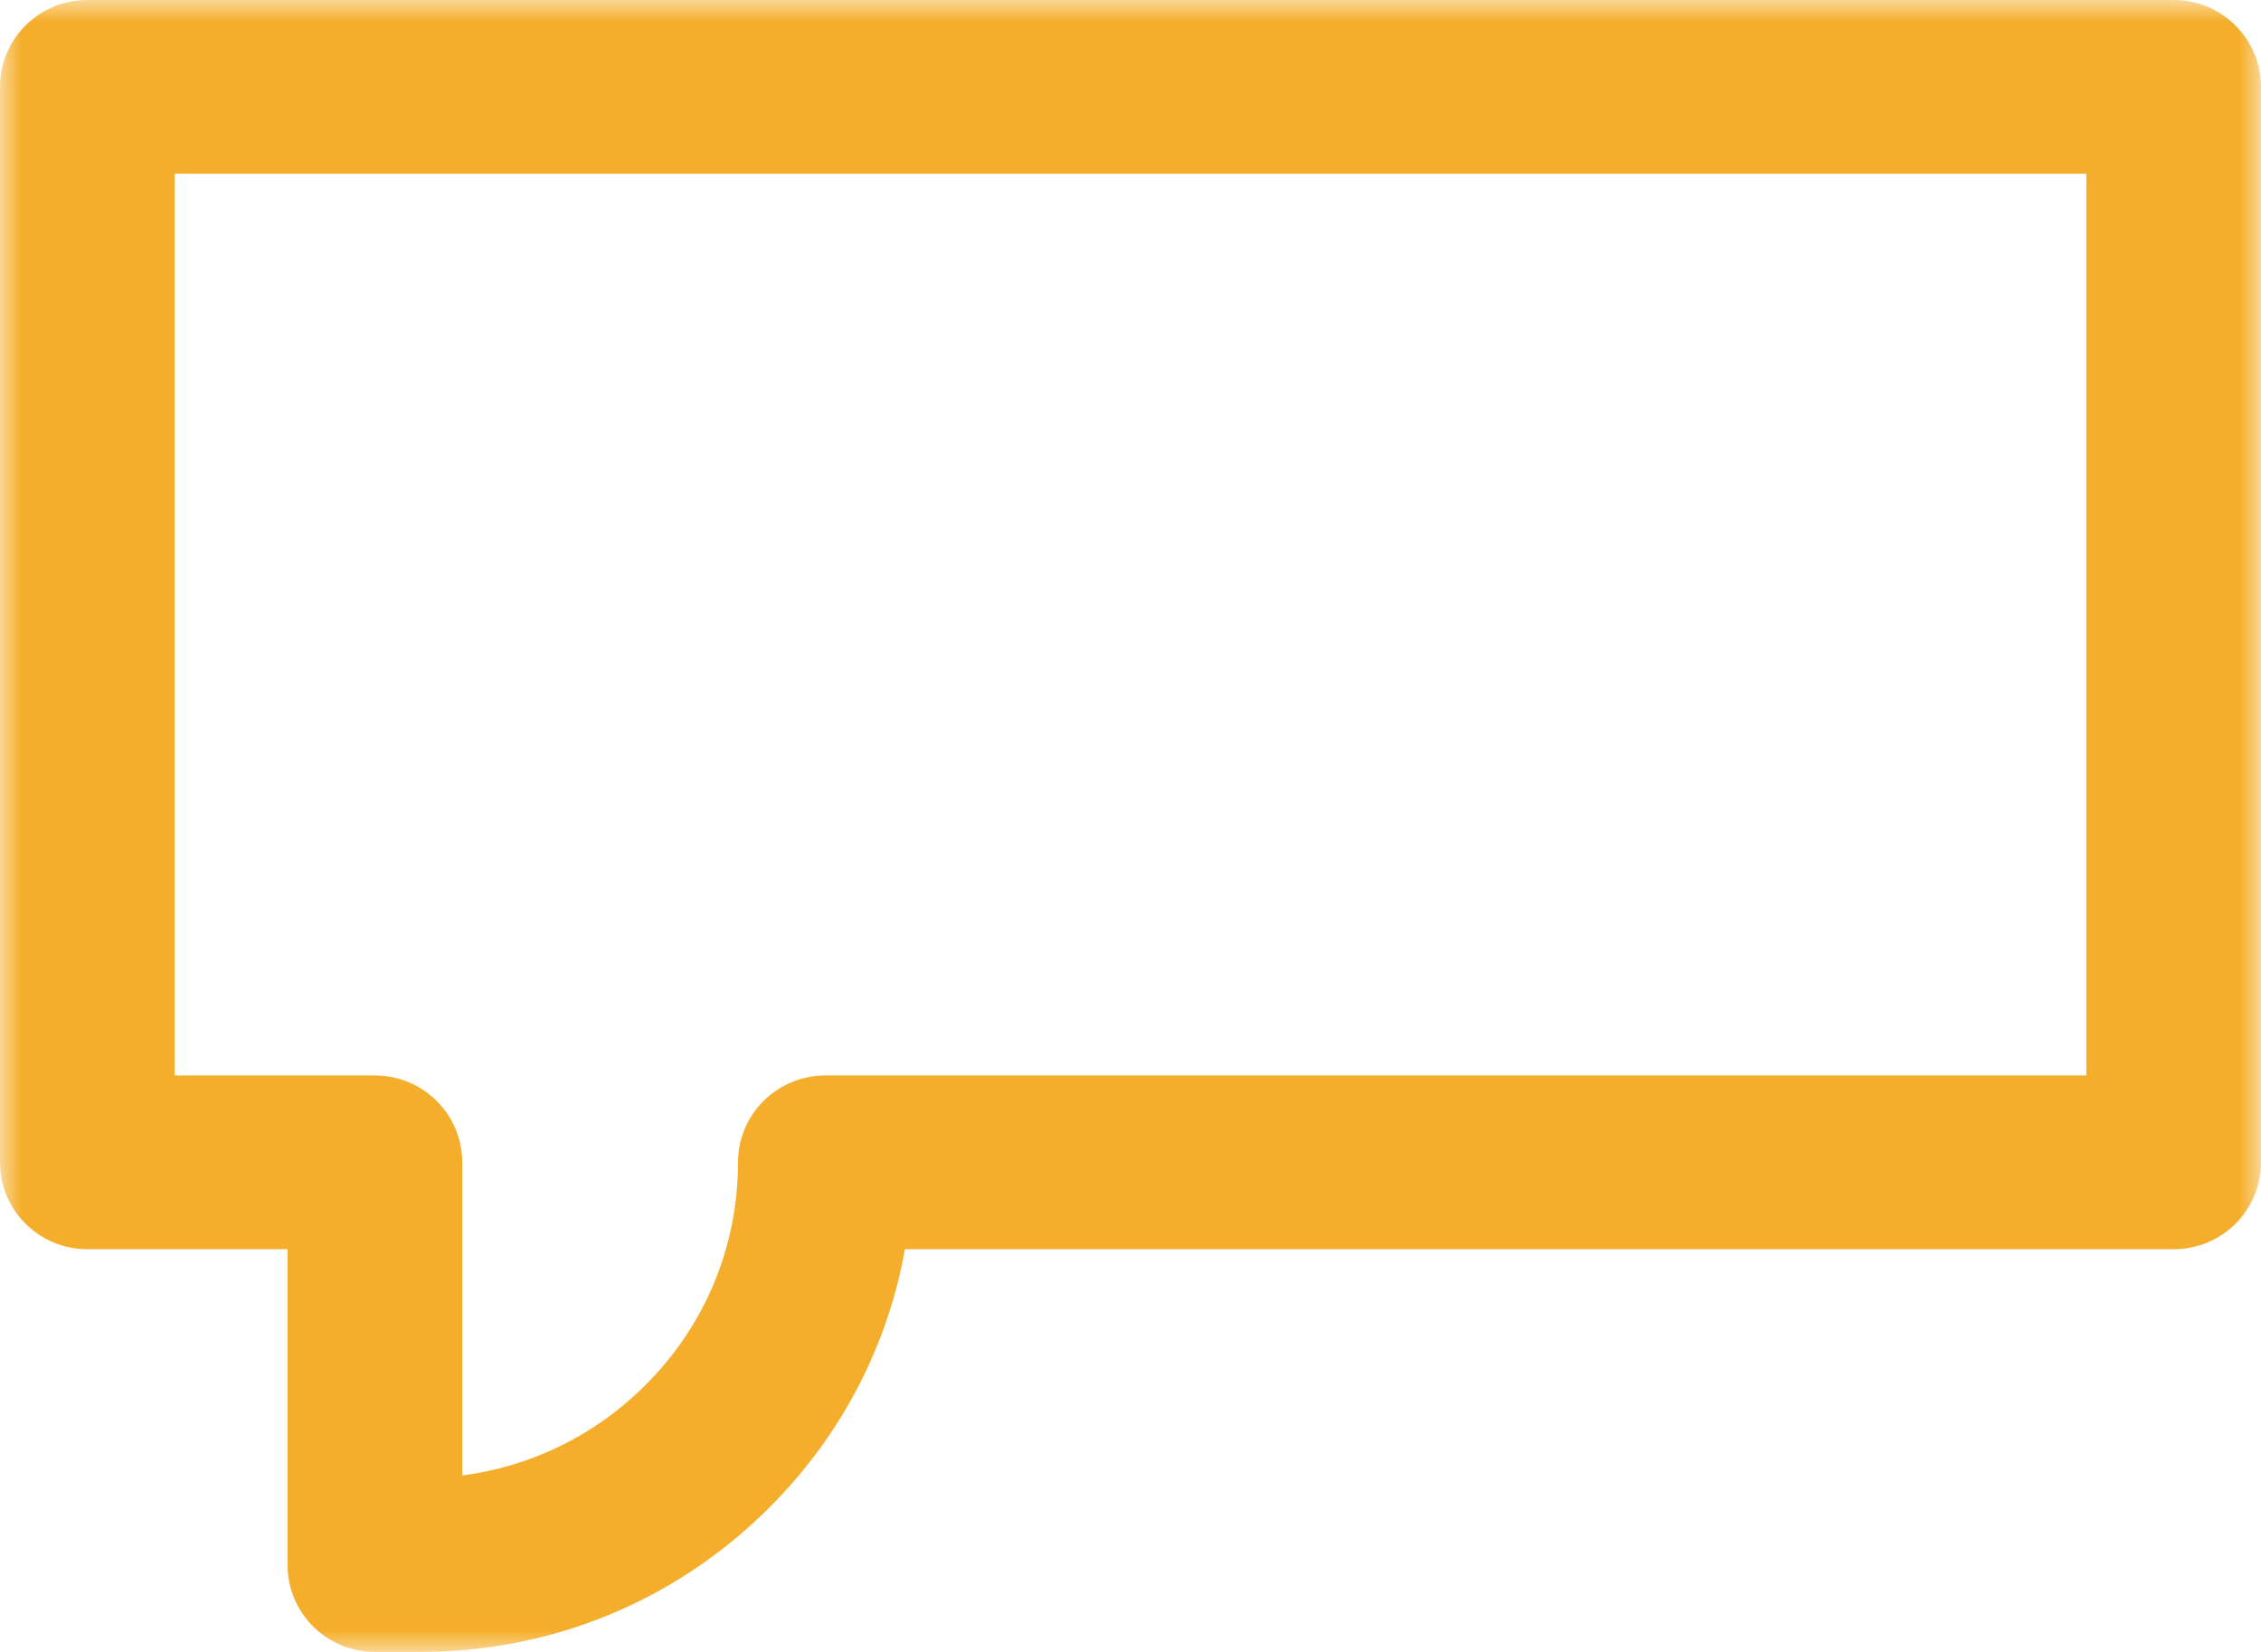 <svg width="52px" height="38px" viewBox="0 0 52 38" version="1.1" xmlns="http://www.w3.org/2000/svg"
     xmlns:xlink="http://www.w3.org/1999/xlink">
    <!-- Generator: Sketch 51.3 (57544) - http://www.bohemiancoding.com/sketch -->
    <desc>Created with Sketch.</desc>
    <defs>
        <polygon id="path-1" points="0 0 52 0 52 38 0 38"></polygon>
    </defs>
    <g id="Page-1" stroke="none" stroke-width="1" fill="none" fill-rule="evenodd">
        <g id="Home-Page" transform="translate(-138, -1096)">
            <g id="Main-Information" transform="translate(138, 1090)">
                <g id="Aanbod">
                    <g id="texticon" transform="translate(0, 6)">
                        <mask id="mask-2" fill="white">
                            <use xlink:href="#path-1"></use>
                        </mask>
                        <g id="Clip-2-Copy"></g>
                        <path d="M4.017,24.74 L8.623,24.74 C9.732,24.74 10.631,25.635 10.631,26.738 L10.631,33.941 C12.216,33.734 13.681,33.019 14.83,31.875 C16.213,30.503 16.973,28.68 16.973,26.738 C16.973,25.635 17.872,24.74 18.982,24.74 L47.983,24.74 L47.983,3.997 L4.017,3.997 L4.017,24.74 Z M9.667,38 L8.623,38 C7.513,38 6.614,37.105 6.614,36.002 L6.614,28.736 L2.008,28.736 C0.899,28.736 0,27.842 0,26.738 L0,1.998 C0,0.895 0.899,0 2.008,0 L49.992,0 C51.101,0 52,0.895 52,1.998 L52,26.738 C52,27.842 51.101,28.736 49.992,28.736 L20.813,28.736 C20.41,30.986 19.329,33.056 17.669,34.703 C15.533,36.829 12.69,38 9.667,38 Z"
                              id="Fill-1-Copy" fill="#F5AE2B" mask="url(#mask-2)"></path>
                    </g>
                </g>
            </g>
        </g>
    </g>
</svg>
